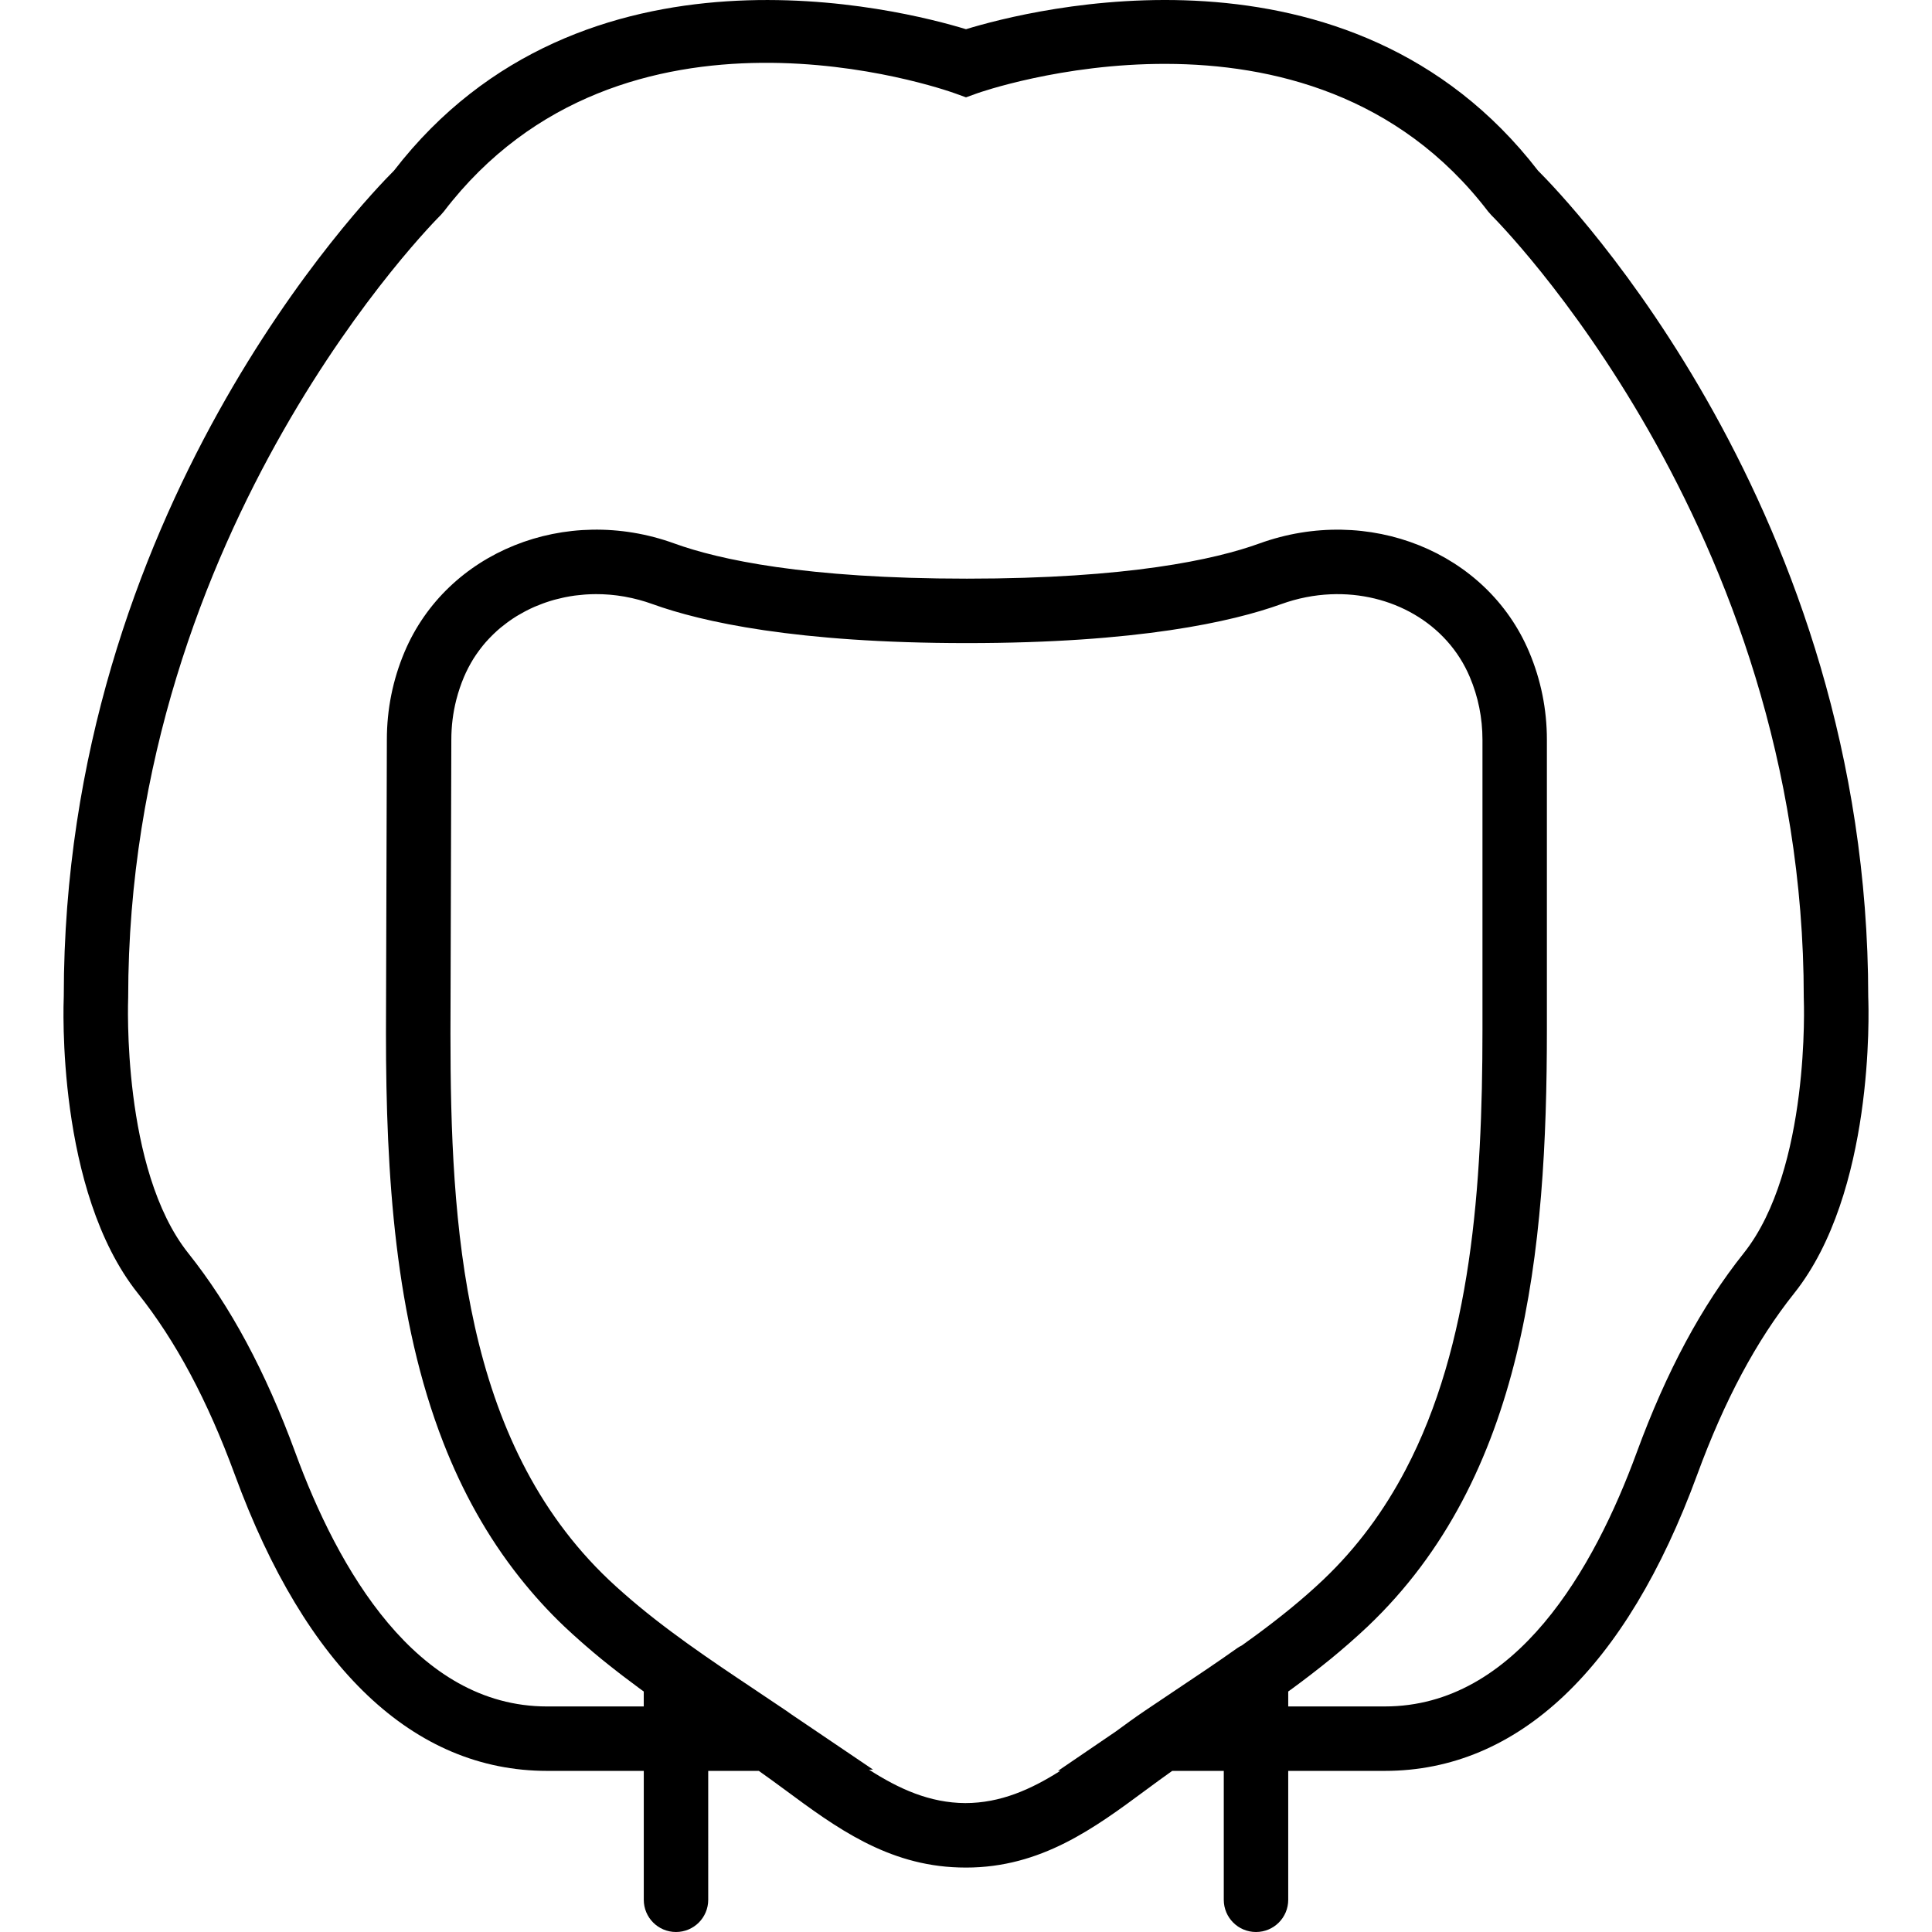 <?xml version="1.0" encoding="iso-8859-1"?>
<!-- Uploaded to: SVG Repo, www.svgrepo.com, Generator: SVG Repo Mixer Tools -->
<svg fill="#000000" height="800px" width="800px" version="1.1" id="Layer_1" xmlns="http://www.w3.org/2000/svg" xmlns:xlink="http://www.w3.org/1999/xlink" 
	 viewBox="0 0 511.637 511.637" xml:space="preserve">
<g>
	<g>
		<path d="M494.75,263.991c-0.06-128.597-79.889-211.277-87.458-218.812C357.508-19.315,272.567,2.598,255.816,7.735
			c-16.751-5.12-101.683-27.059-151.475,37.444c-7.561,7.543-87.458,90.291-87.45,218.607c-0.085,2.091-2.048,51.49,19.61,78.703
			c10.035,12.595,18.432,28.314,25.685,48.051c18.816,51.302,47.42,78.43,82.697,78.43h25.603v34.133
			c0,4.719,3.814,8.533,8.533,8.533s8.533-3.814,8.533-8.533V468.97h13.398c2.344,1.654,4.671,3.344,6.98,5.052
			c13.277,9.825,27.008,19.97,46.031,20.522c0.615,0.02,1.235,0.031,1.861,0.031c19.874,0,33.997-10.445,47.659-20.557
			c2.301-1.696,4.607-3.4,6.943-5.047h13.661v34.133c0,4.719,3.814,8.533,8.533,8.533c4.719,0,8.533-3.814,8.533-8.533V468.97
			h25.597c35.285,0,63.889-27.128,82.705-78.43c7.245-19.738,15.65-35.456,25.685-48.051
			C496.328,315.874,494.912,268.027,494.75,263.991z M161.223,418.363c-38.699-36.727-41.933-93.943-41.933-144.666l0.185-62.351
			l0.047-15.443c0-3.6,0.439-7.13,1.306-10.553c0.001-0.005,0.002-0.011,0.004-0.016c0.012-0.048,0.028-0.094,0.04-0.142
			c0.518-2.009,1.181-3.982,1.994-5.908c0.331-0.785,0.697-1.547,1.08-2.296c0.073-0.142,0.146-0.283,0.221-0.423
			c0.391-0.739,0.801-1.464,1.241-2.165c0.007-0.011,0.014-0.021,0.021-0.031c0.421-0.669,0.872-1.315,1.335-1.949
			c0.122-0.168,0.246-0.335,0.371-0.5c0.471-0.621,0.956-1.23,1.466-1.815c0.072-0.082,0.149-0.16,0.221-0.241
			c0.452-0.509,0.921-1.001,1.401-1.481c0.17-0.17,0.341-0.34,0.515-0.507c0.539-0.518,1.089-1.023,1.659-1.505
			c0.128-0.108,0.261-0.208,0.391-0.314c0.479-0.393,0.968-0.774,1.467-1.143c0.209-0.155,0.419-0.309,0.632-0.46
			c0.599-0.423,1.208-0.834,1.833-1.222c0.169-0.105,0.344-0.201,0.515-0.303c0.51-0.305,1.028-0.599,1.553-0.88
			c0.235-0.126,0.47-0.252,0.708-0.373c0.657-0.334,1.321-0.655,1.999-0.952c0.191-0.084,0.386-0.158,0.578-0.239
			c0.553-0.232,1.112-0.452,1.677-0.659c0.244-0.089,0.487-0.179,0.732-0.264c0.713-0.245,1.433-0.475,2.163-0.681
			c0.192-0.054,0.388-0.1,0.582-0.151c0.608-0.162,1.221-0.309,1.839-0.443c0.234-0.051,0.467-0.103,0.703-0.15
			c0.767-0.152,1.54-0.286,2.321-0.395c0.179-0.025,0.359-0.042,0.539-0.065c0.673-0.085,1.349-0.153,2.03-0.206
			c0.206-0.016,0.412-0.034,0.62-0.047c0.819-0.051,1.643-0.08,2.47-0.083c0.302-0.001,0.604,0.007,0.907,0.012
			c0.312,0.006,0.623,0.008,0.936,0.02c0.284,0.011,0.569,0.032,0.854,0.049c0.348,0.021,0.696,0.039,1.045,0.068
			c0.238,0.02,0.477,0.049,0.716,0.073c0.398,0.04,0.795,0.078,1.193,0.13c0.174,0.022,0.348,0.052,0.522,0.077
			c0.462,0.065,0.924,0.131,1.387,0.212c0.088,0.015,0.175,0.035,0.263,0.051c2.417,0.437,4.837,1.08,7.233,1.948
			c13.013,4.702,38.025,10.325,83.251,10.325s70.229-5.623,83.251-10.325c4.336-1.568,8.743-2.411,13.069-2.599
			c15.96-0.69,30.819,7.599,36.861,21.906c2.226,5.255,3.352,10.852,3.352,16.619v76.8c0,41.49-2.935,83.406-20.391,116.592
			c-5.625,10.693-12.747,20.487-21.779,29.059c-5.527,5.25-11.568,10.09-17.818,14.693c-1.239,0.912-2.488,1.812-3.741,2.706
			c-0.402,0.195-0.796,0.414-1.17,0.674c-5.359,3.806-10.837,7.467-16.299,11.11l-8.183,5.495c-2.609,1.765-5.163,3.619-7.705,5.491
			l-15.322,10.441h0.596c-7.791,4.939-15.831,8.516-25.128,8.531c-9.447-0.046-17.603-3.767-25.521-8.851l1.08-0.013l-21.547-14.574
			c-0.489-0.34-0.968-0.694-1.46-1.029l-7.327-4.915l-0.966-0.653c-11.892-7.935-24.125-16.138-34.842-25.605
			C163.763,420.712,162.474,419.553,161.223,418.363z M461.785,331.857c-11.187,14.046-20.463,31.317-28.348,52.796
			c-11.255,30.686-31.957,67.251-66.688,67.251h-25.597v-3.957c0.241-0.175,0.482-0.348,0.723-0.523
			c0.128-0.093,0.257-0.185,0.384-0.278c1.534-1.124,3.056-2.27,4.57-3.43c0.343-0.262,0.683-0.527,1.025-0.791
			c1.5-1.162,2.992-2.337,4.466-3.54c0.033-0.027,0.068-0.054,0.101-0.081c1.513-1.237,3.004-2.505,4.482-3.791
			c0.289-0.252,0.578-0.505,0.865-0.759c1.484-1.309,2.956-2.636,4.397-4.002c41.737-39.62,47.488-99.371,47.488-158.046v-76.8
			c0-8.064-1.587-15.898-4.702-23.262c-11.204-26.547-42.607-39.159-71.45-28.715c-11.733,4.25-34.697,9.31-77.449,9.31
			s-65.715-5.06-77.449-9.31c-28.834-10.462-60.245,2.176-71.467,28.715c-0.001,0.001-0.001,0.003-0.001,0.004c0,0,0,0,0,0
			c-3.115,7.373-4.685,15.198-4.685,23.236l-0.044,14.99l-0.193,62.796c0,37.547,2.394,75.535,15.189,108.362
			c4.998,12.824,11.589,24.856,20.247,35.766c3.582,4.514,7.497,8.848,11.821,12.954c1.412,1.339,2.854,2.64,4.308,3.924
			c0.347,0.307,0.695,0.613,1.045,0.917c1.429,1.242,2.869,2.467,4.33,3.662c0.145,0.119,0.293,0.233,0.438,0.351
			c1.348,1.096,2.709,2.171,4.079,3.233c0.412,0.319,0.823,0.638,1.237,0.955c1.46,1.117,2.927,2.221,4.405,3.305
			c0.228,0.167,0.458,0.331,0.687,0.498c0.161,0.117,0.322,0.233,0.483,0.35v3.959h-25.603c-34.722,0-55.432-36.565-66.679-67.251
			c-7.885-21.478-17.161-38.75-28.348-52.796c-17.664-22.178-15.932-66.859-15.906-67.686c0-124.791,81.937-206.413,82.773-207.223
			l0.811-0.93c47.403-62.012,131.823-32.572,135.39-31.292l2.901,1.05l2.901-1.05c0.87-0.324,87.808-30.942,135.373,31.292
			l0.819,0.93c0.836,0.811,82.765,82.432,82.765,207.223l0.009,0.375C477.708,264.998,479.441,309.679,461.785,331.857z"/>
	</g>
</g>
</svg>
